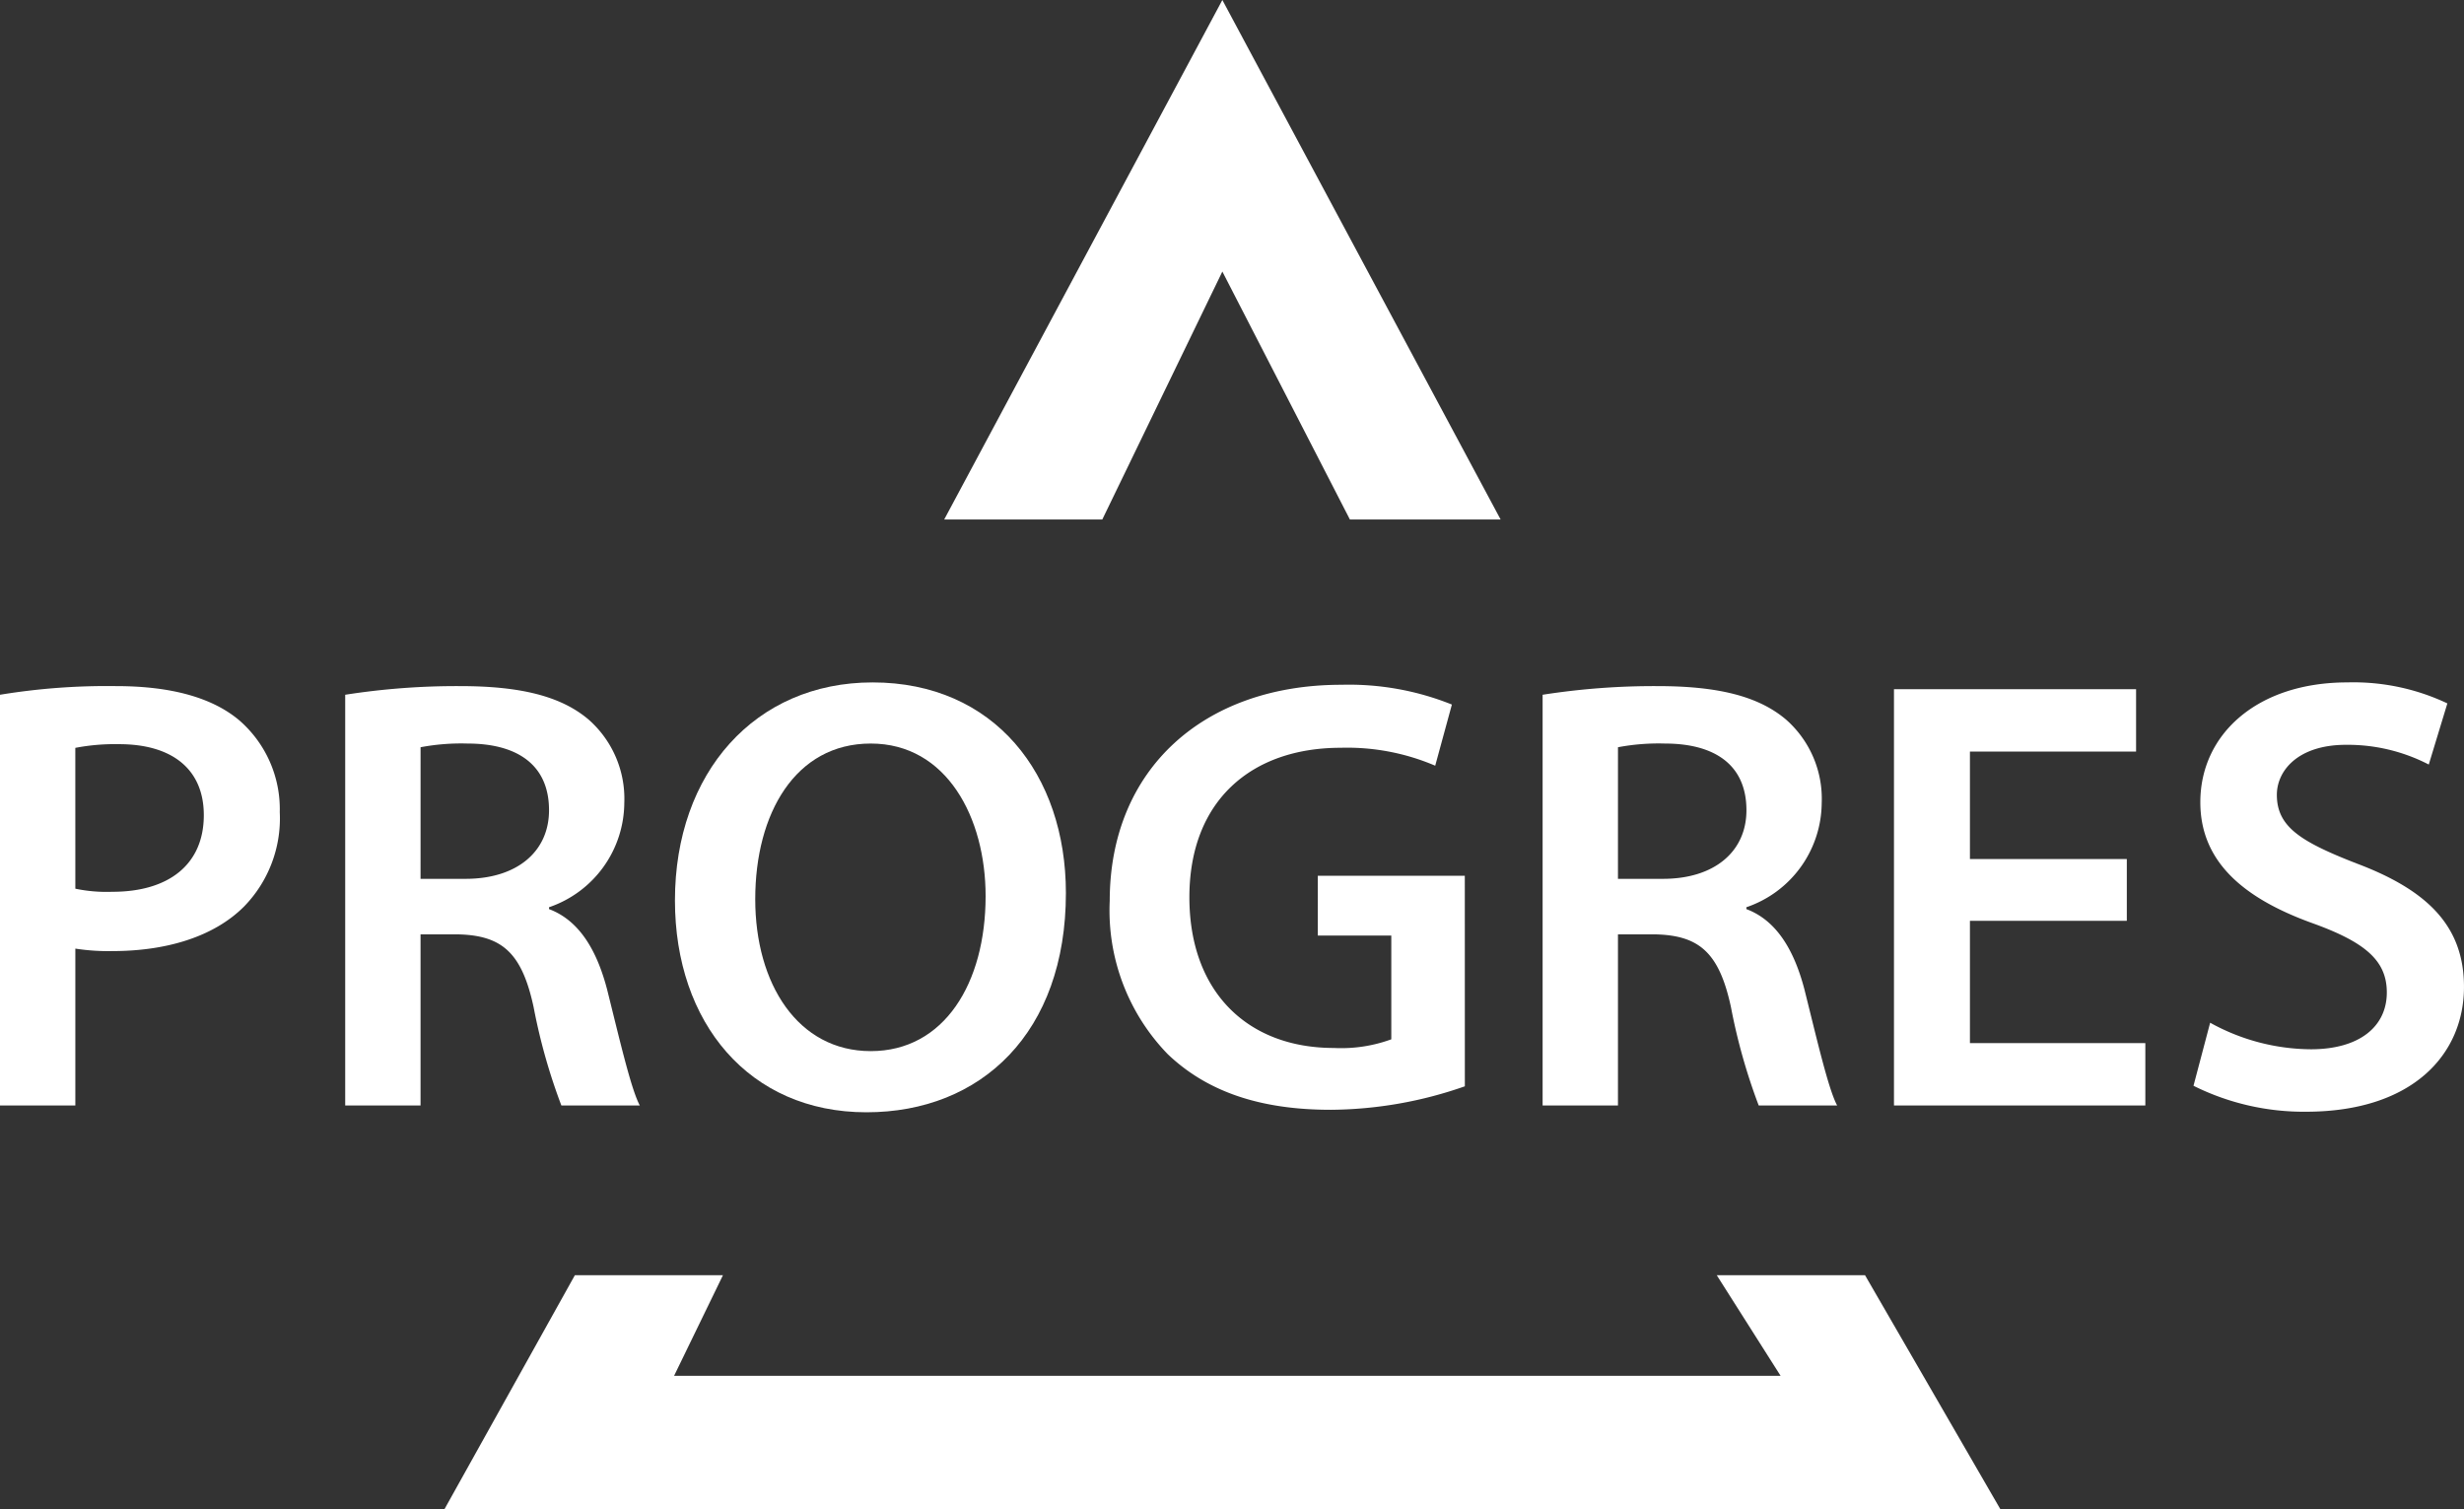 <svg id="Warstwa_1" data-name="Warstwa 1" xmlns="http://www.w3.org/2000/svg" viewBox="0 0 168.846 103.421">
  <rect x="0" y="0" width="168.846" height="103.421" fill="#333333" stroke="none"/>
  <defs>
    <style>
      .cls-1 {
        fill: #fff;
      }
    </style>
  </defs>
  <title>logo_biale</title>
  <g>
    <g>
      <path class="cls-1" d="M49.468,58.77a45.093,45.093,0,0,1,7.956-.593c3.809,0,6.6.805,8.422,2.329a8.057,8.057,0,0,1,2.793,6.306,8.645,8.645,0,0,1-2.454,6.476c-2.073,2.073-5.333,3.046-9.014,3.046a14.724,14.724,0,0,1-2.54-.169v10.75H49.468Zm5.163,13.289a10.467,10.467,0,0,0,2.54.212c3.894,0,6.263-1.9,6.263-5.249,0-3.174-2.2-4.866-5.8-4.866a14.437,14.437,0,0,0-3.005.253Z" transform="translate(-49.468 -11.163)"/>
      <path class="cls-1" d="M73.123,58.77a49.376,49.376,0,0,1,7.871-.593c4.106,0,6.9.677,8.8,2.286a7.221,7.221,0,0,1,2.454,5.714A7.609,7.609,0,0,1,87.09,73.33v.127c2.031.762,3.258,2.751,3.978,5.5.888,3.555,1.65,6.857,2.243,7.957H87.936a40.277,40.277,0,0,1-1.9-6.73c-.8-3.724-2.158-4.908-5.121-4.994H78.286V86.915H73.123Zm5.163,12.613h3.09c3.513,0,5.714-1.862,5.714-4.7,0-3.132-2.2-4.57-5.587-4.57a15.014,15.014,0,0,0-3.216.253Z" transform="translate(-49.468 -11.163)"/>
      <path class="cls-1" d="M122.509,72.355c0,9.565-5.8,15.025-13.67,15.025-8.042,0-13.12-6.137-13.12-14.517,0-8.76,5.5-14.939,13.543-14.939C117.6,57.924,122.509,64.23,122.509,72.355Zm-21.288.423c0,5.8,2.921,10.411,7.915,10.411,5.036,0,7.871-4.655,7.871-10.622,0-5.375-2.666-10.454-7.871-10.454C103.971,62.114,101.221,66.9,101.221,72.779Z" transform="translate(-49.468 -11.163)"/>
      <path class="cls-1" d="M149.847,85.6a28.244,28.244,0,0,1-9.184,1.609c-4.824,0-8.465-1.228-11.173-3.809a14.138,14.138,0,0,1-3.978-10.5c0-9.016,6.433-14.814,15.871-14.814a18.923,18.923,0,0,1,7.576,1.355l-1.143,4.19a15.356,15.356,0,0,0-6.476-1.228c-6.095,0-10.369,3.6-10.369,10.243,0,6.476,3.978,10.327,9.9,10.327a9.972,9.972,0,0,0,3.936-.593v-7.11h-5.036V71.171h10.073Z" transform="translate(-49.468 -11.163)"/>
      <path class="cls-1" d="M155.176,58.77a49.376,49.376,0,0,1,7.871-.593c4.106,0,6.9.677,8.8,2.286a7.221,7.221,0,0,1,2.454,5.714,7.609,7.609,0,0,1-5.163,7.153v.127c2.031.762,3.258,2.751,3.978,5.5.888,3.555,1.65,6.857,2.243,7.957h-5.375a40.277,40.277,0,0,1-1.9-6.73c-.8-3.724-2.158-4.908-5.121-4.994h-2.624V86.915h-5.163Zm5.163,12.613h3.09c3.513,0,5.714-1.862,5.714-4.7,0-3.132-2.2-4.57-5.587-4.57a15.014,15.014,0,0,0-3.216.253Z" transform="translate(-49.468 -11.163)"/>
      <path class="cls-1" d="M195.208,74.26h-10.75v8.38h12.019v4.274H179.253V58.389h16.59v4.274H184.458v7.364h10.75Z" transform="translate(-49.468 -11.163)"/>
      <path class="cls-1" d="M200.919,81.243a14.41,14.41,0,0,0,6.9,1.82c3.344,0,5.206-1.566,5.206-3.894,0-2.159-1.439-3.428-5.079-4.741-4.7-1.692-7.7-4.189-7.7-8.295,0-4.655,3.894-8.21,10.073-8.21a15.057,15.057,0,0,1,6.855,1.439L215.9,63.552A12.084,12.084,0,0,0,210.23,62.2c-3.3,0-4.74,1.777-4.74,3.428,0,2.2,1.652,3.216,5.459,4.7,4.952,1.862,7.364,4.359,7.364,8.465,0,4.571-3.47,8.549-10.835,8.549a16.941,16.941,0,0,1-7.7-1.778Z" transform="translate(-49.468 -11.163)"/>
    </g>
    <polygon class="cls-1" points="83.762 0 64.701 35.598 75.535 35.598 83.762 18.607 92.502 35.598 102.83 35.598 83.762 0"/>
    <polygon class="cls-1" points="30.453 103.421 137.079 103.421 127.8 87.38 117.64 87.38 122.015 94.274 46.192 94.274 49.541 87.38 39.394 87.38 30.453 103.421"/>
  </g>
</svg>
